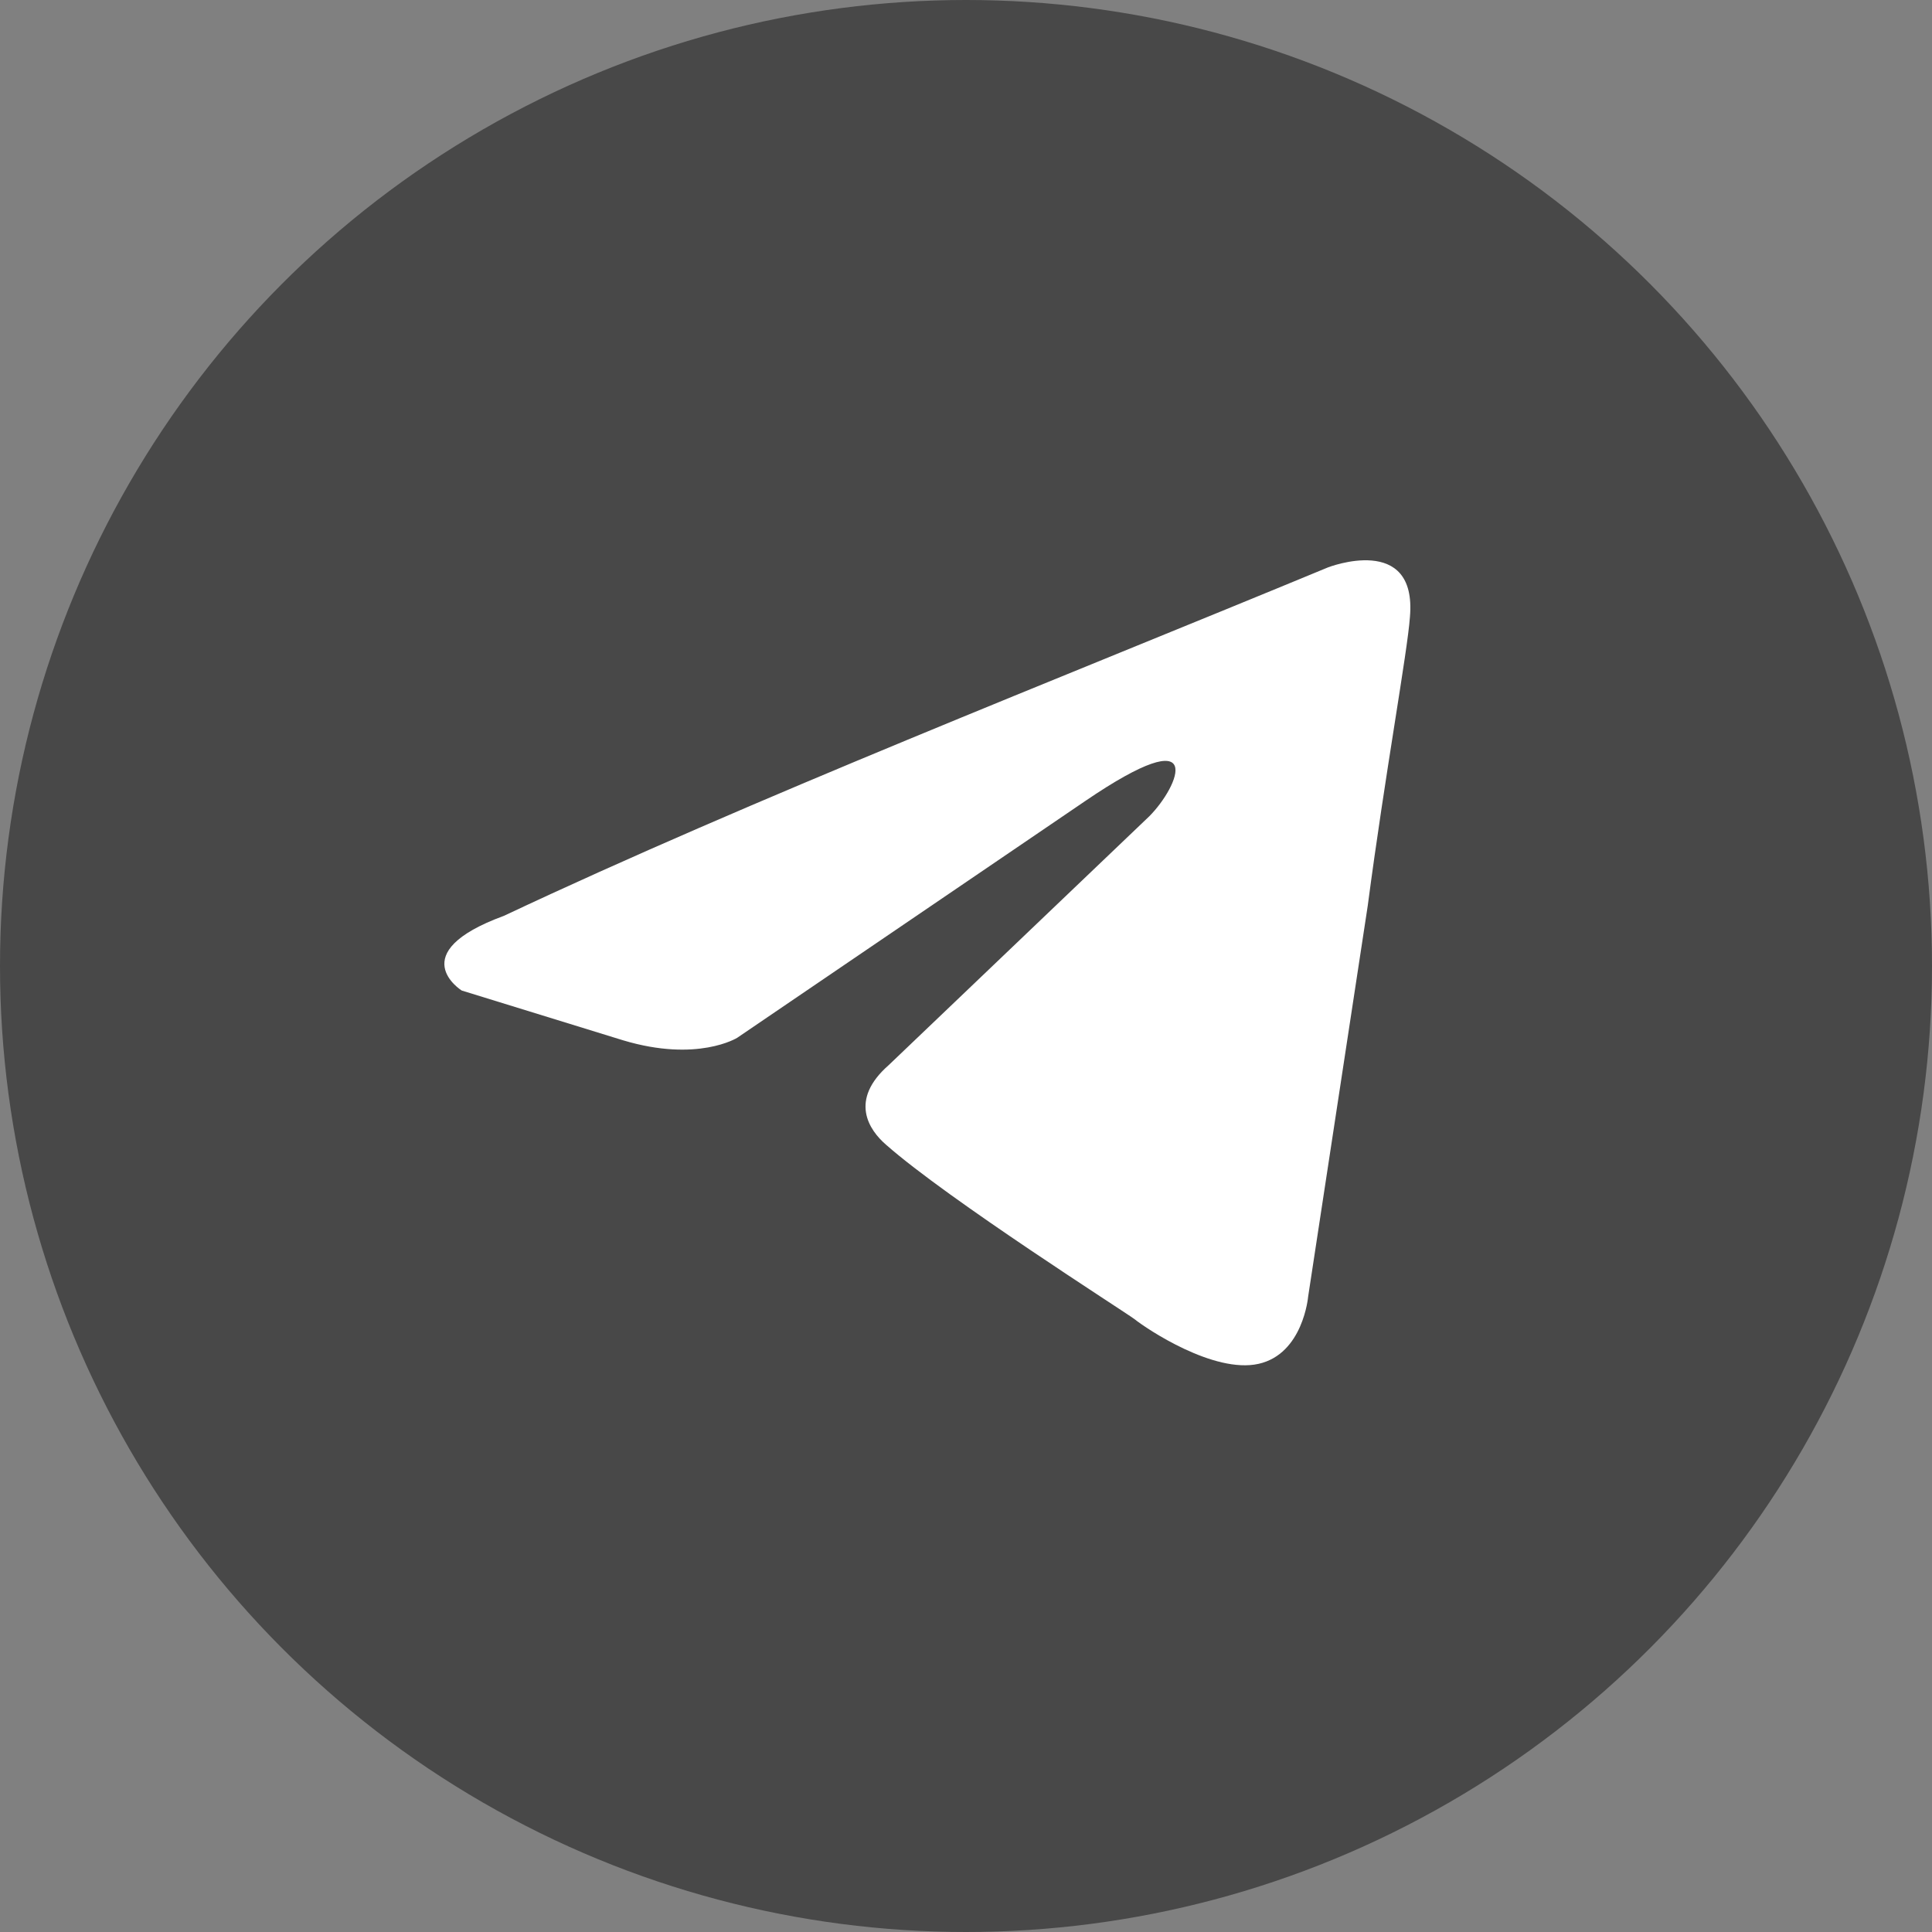 <?xml version="1.0" encoding="UTF-8"?> <svg xmlns="http://www.w3.org/2000/svg" width="100" height="100" viewBox="0 0 100 100" fill="none"><rect x="0" y="0" width="100" height="100" fill="#808080" stroke="none"/><g clip-path="url(#clip0_1002_547)"><circle cx="50" cy="50" r="50" fill="#484848"></circle><path d="M68.737 29.368C68.737 29.368 73.363 27.564 72.977 31.944C72.849 33.748 71.692 40.06 70.793 46.888L67.709 67.114C67.709 67.114 67.453 70.077 65.14 70.593C62.827 71.108 59.358 68.789 58.716 68.274C58.202 67.887 49.08 62.09 45.867 59.256C44.968 58.483 43.94 56.937 45.996 55.133L59.487 42.251C61.028 40.705 62.57 37.097 56.146 41.478L38.158 53.716C38.158 53.716 36.103 55.004 32.248 53.845L23.897 51.269C23.897 51.269 20.813 49.336 26.081 47.404C38.929 41.349 54.733 35.165 68.737 29.368Z" fill="white"></path></g><defs><clipPath id="clip0_1002_547"><rect width="100" height="100" fill="white"></rect></clipPath></defs></svg> 